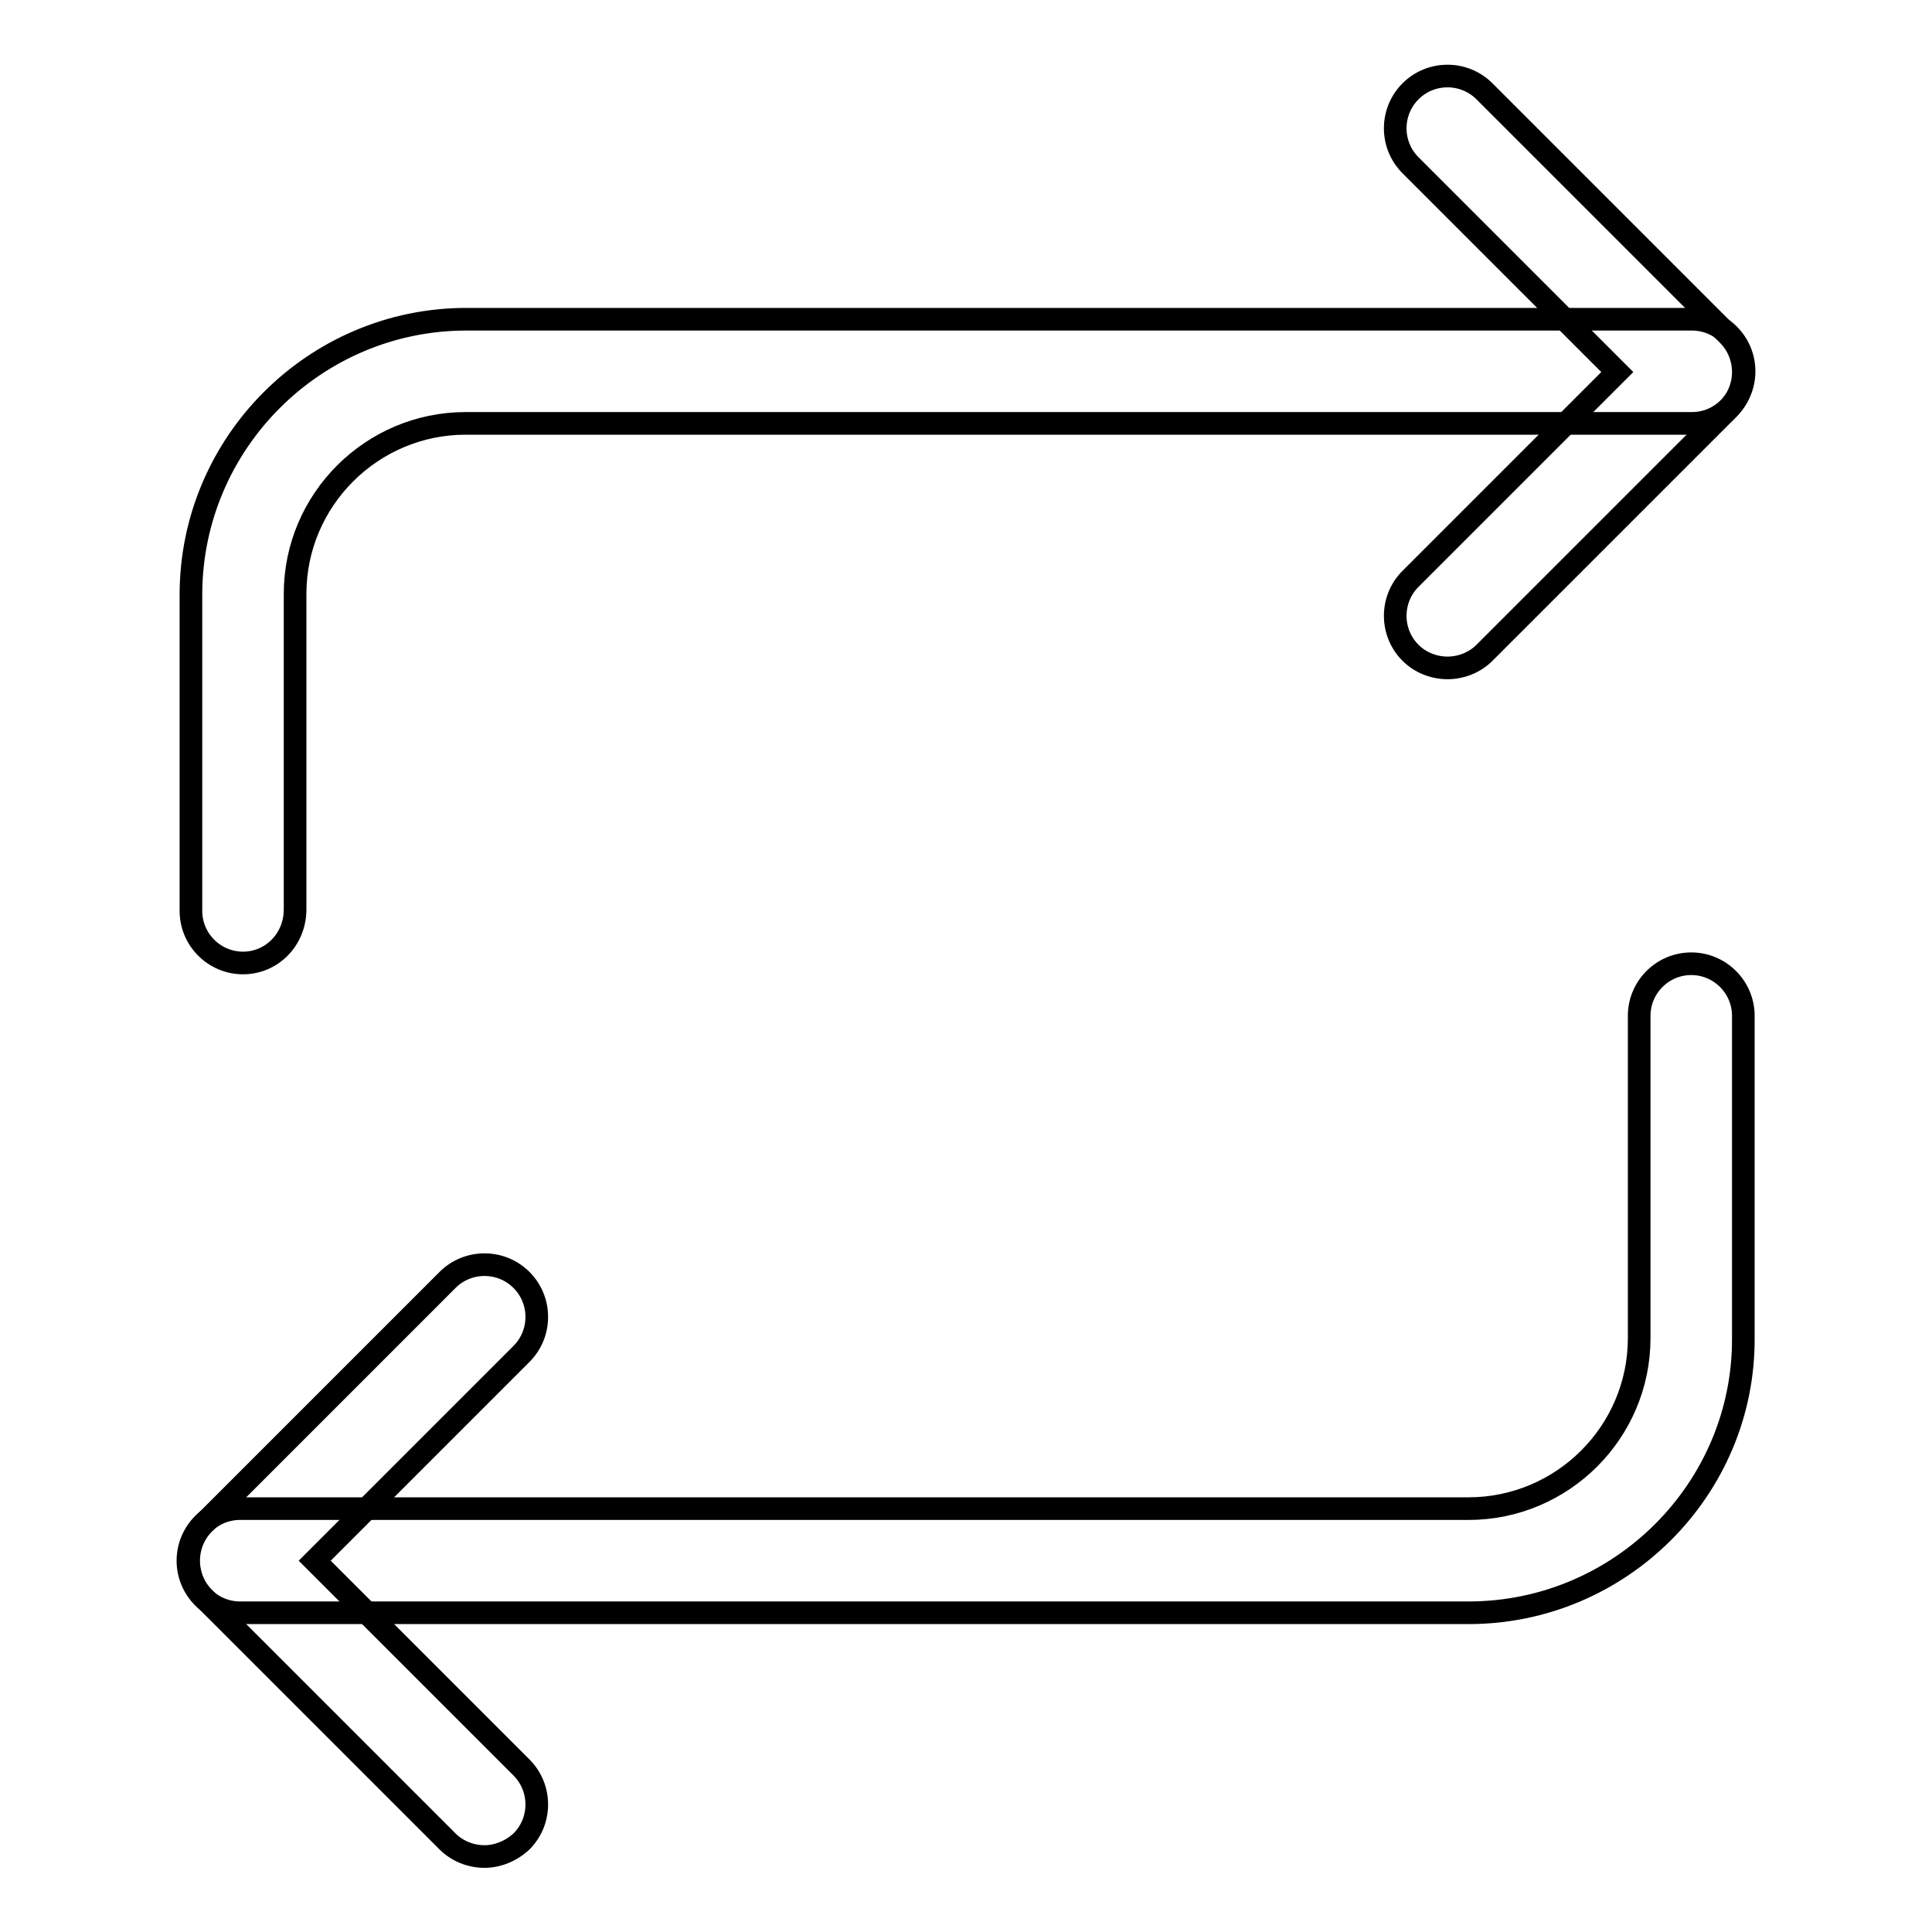 <?xml version="1.0" encoding="utf-8"?>
<!-- Svg Vector Icons : http://www.onlinewebfonts.com/icon -->
<!DOCTYPE svg PUBLIC "-//W3C//DTD SVG 1.1//EN" "http://www.w3.org/Graphics/SVG/1.1/DTD/svg11.dtd">
<svg version="1.1" xmlns="http://www.w3.org/2000/svg" xmlns:xlink="http://www.w3.org/1999/xlink" x="0px" y="0px" viewBox="0 0 256 256" enable-background="new 0 0 256 256" xml:space="preserve">
<g><g><g><path stroke-width="3" fill-opacity="0" stroke="#000000"  d="M191.8,88.5c-1.8,0-3.6-0.7-4.9-2c-2.7-2.7-2.7-7.1,0-9.8l27.4-27.4l-27.4-27.4c-2.7-2.7-2.7-7.1,0-9.8c2.7-2.7,7.1-2.7,9.8,0l32.3,32.3c1.3,1.3,2,3.1,2,4.9c0,1.8-0.7,3.6-2,4.9l-32.3,32.3C195.4,87.8,193.6,88.5,191.8,88.5z"/><path stroke-width="3" fill-opacity="0" stroke="#000000"  d="M32.2,127.6c-3.8,0-6.9-3.1-6.9-6.9V78.8c0-20.1,16.4-36.5,36.5-36.5h162.4c3.8,0,6.9,3.1,6.9,6.9c0,3.8-3.1,6.9-6.9,6.9H61.7c-12.4,0-22.6,10.1-22.6,22.6v41.8C39.1,124.5,36,127.6,32.2,127.6z"/><path stroke-width="3" fill-opacity="0" stroke="#000000"  d="M194.6,213.7H31.8c-3.8,0-6.9-3.1-6.9-6.9s3.1-6.9,6.9-6.9h162.8c12.4,0,22.6-10.1,22.6-22.6v-42.7c0-3.8,3.1-6.9,6.9-6.9s6.9,3.1,6.9,6.9v42.7C231.1,197.3,214.7,213.7,194.6,213.7z"/><path stroke-width="3" fill-opacity="0" stroke="#000000"  d="M64.2,246c-1.8,0-3.6-0.7-4.9-2l-32.3-32.3c-1.3-1.3-2-3.1-2-4.9c0-1.8,0.7-3.6,2-4.9l32.3-32.3c2.7-2.7,7.1-2.7,9.8,0c2.7,2.7,2.7,7.1,0,9.8l-27.4,27.4l27.4,27.4c2.7,2.7,2.7,7.1,0,9.8C67.7,245.3,65.9,246,64.2,246z"/></g><g></g><g></g><g></g><g></g><g></g><g></g><g></g><g></g><g></g><g></g><g></g><g></g><g></g><g></g><g></g></g></g>
</svg>